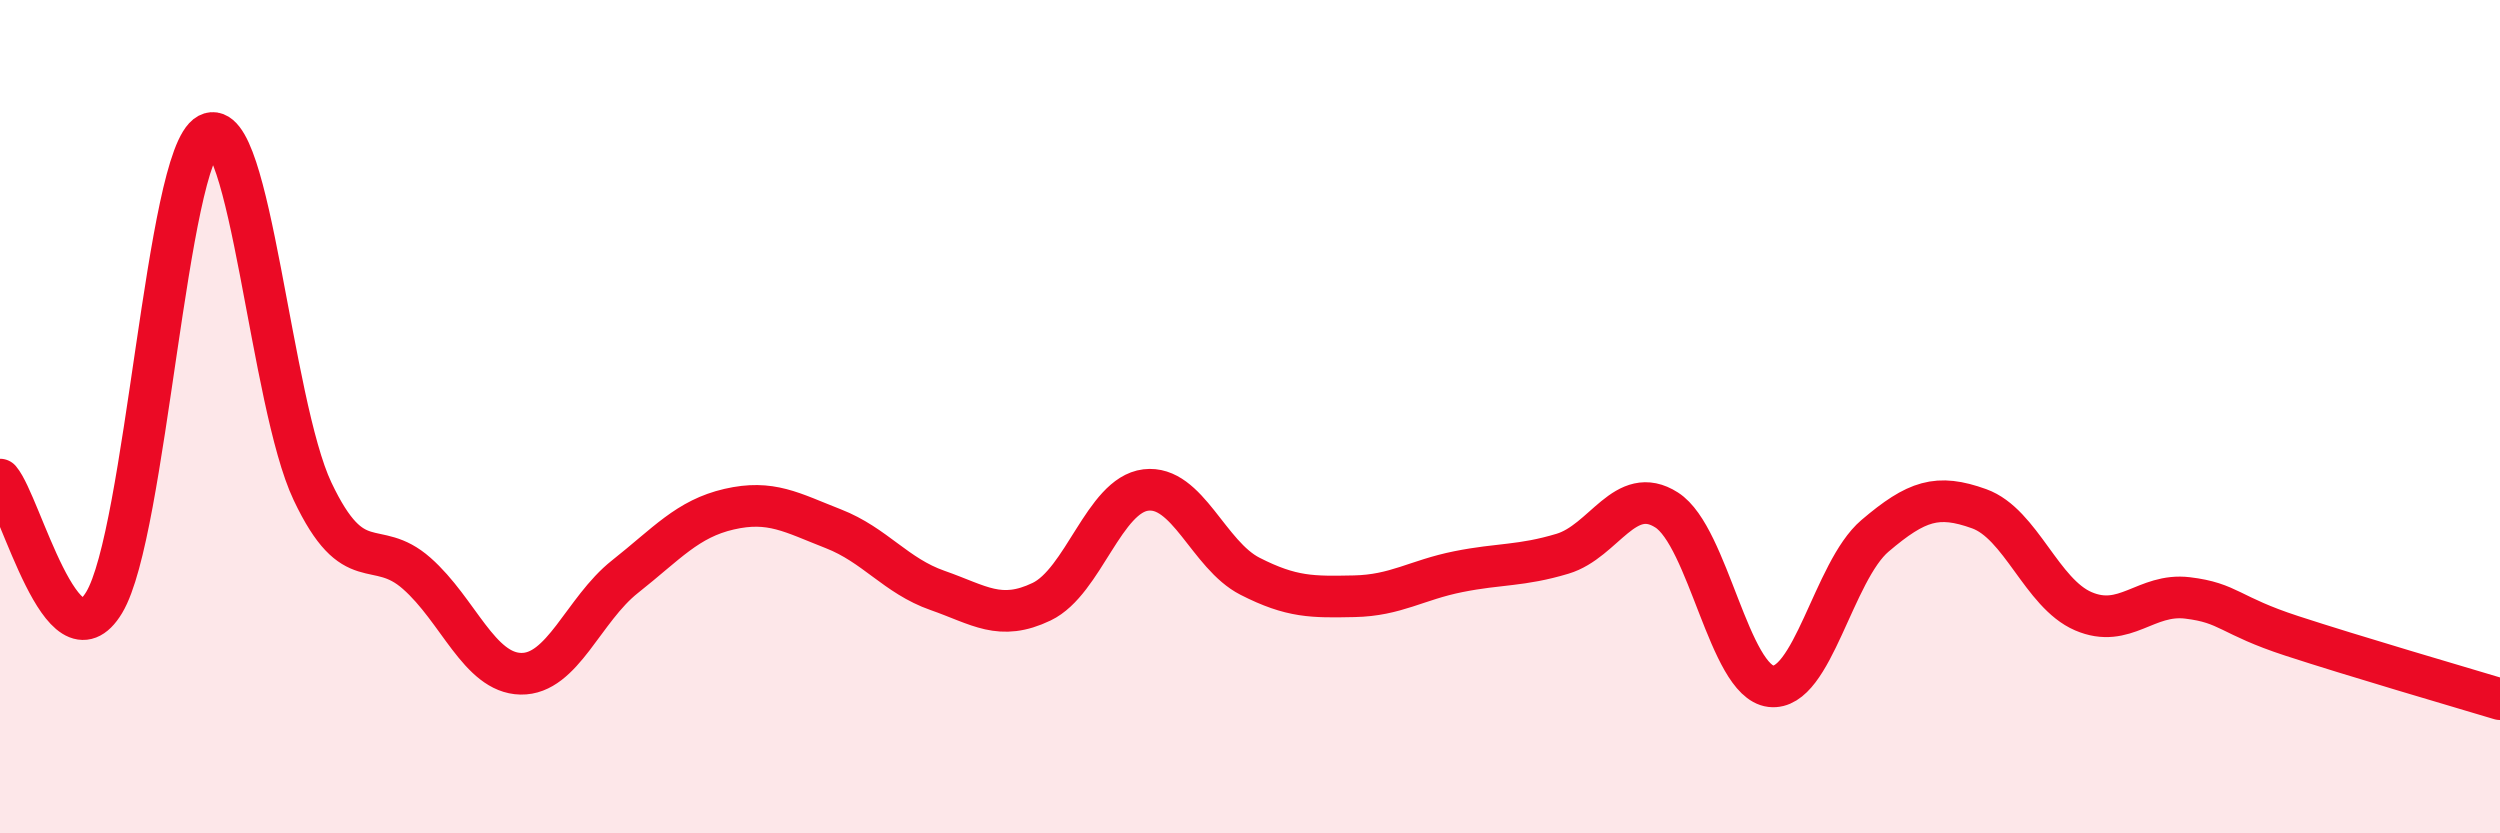 
    <svg width="60" height="20" viewBox="0 0 60 20" xmlns="http://www.w3.org/2000/svg">
      <path
        d="M 0,11.51 C 0.5,12.1 1.5,16.12 2.5,14.46 C 3.5,12.8 4,3.75 5,3.22 C 6,2.69 6.5,9.68 7.5,11.79 C 8.5,13.9 9,12.88 10,13.76 C 11,14.64 11.5,16.15 12.5,16.17 C 13.5,16.19 14,14.63 15,13.84 C 16,13.05 16.5,12.45 17.5,12.22 C 18.5,11.99 19,12.3 20,12.69 C 21,13.08 21.5,13.82 22.5,14.17 C 23.5,14.52 24,14.92 25,14.44 C 26,13.96 26.5,11.88 27.5,11.76 C 28.5,11.64 29,13.32 30,13.83 C 31,14.34 31.5,14.33 32.5,14.31 C 33.5,14.29 34,13.92 35,13.72 C 36,13.52 36.5,13.59 37.5,13.29 C 38.5,12.99 39,11.6 40,12.24 C 41,12.88 41.5,16.35 42.5,16.47 C 43.5,16.59 44,13.71 45,12.86 C 46,12.01 46.5,11.85 47.5,12.21 C 48.5,12.57 49,14.24 50,14.67 C 51,15.1 51.5,14.23 52.5,14.35 C 53.5,14.47 53.5,14.77 55,15.26 C 56.5,15.75 59,16.48 60,16.78L60 20L0 20Z"
        fill="#EB0A25"
        opacity="0.1"
        stroke-linecap="round"
        stroke-linejoin="round"
      />
      <path
        d="M 0,11.51 C 0.5,12.1 1.5,16.12 2.5,14.46 C 3.5,12.8 4,3.75 5,3.22 C 6,2.69 6.5,9.68 7.5,11.79 C 8.5,13.9 9,12.88 10,13.76 C 11,14.64 11.5,16.15 12.5,16.17 C 13.5,16.19 14,14.63 15,13.84 C 16,13.05 16.5,12.45 17.5,12.22 C 18.5,11.99 19,12.3 20,12.69 C 21,13.08 21.5,13.82 22.5,14.17 C 23.5,14.52 24,14.92 25,14.44 C 26,13.96 26.5,11.88 27.5,11.76 C 28.5,11.64 29,13.32 30,13.83 C 31,14.34 31.5,14.33 32.5,14.31 C 33.5,14.29 34,13.92 35,13.72 C 36,13.52 36.5,13.59 37.5,13.29 C 38.5,12.99 39,11.6 40,12.24 C 41,12.88 41.5,16.35 42.5,16.47 C 43.5,16.59 44,13.71 45,12.86 C 46,12.01 46.5,11.85 47.5,12.21 C 48.5,12.57 49,14.24 50,14.67 C 51,15.1 51.5,14.23 52.5,14.35 C 53.5,14.47 53.5,14.77 55,15.26 C 56.5,15.75 59,16.48 60,16.78"
        stroke="#EB0A25"
        stroke-width="1"
        fill="none"
        stroke-linecap="round"
        stroke-linejoin="round"
      />
    </svg>
  